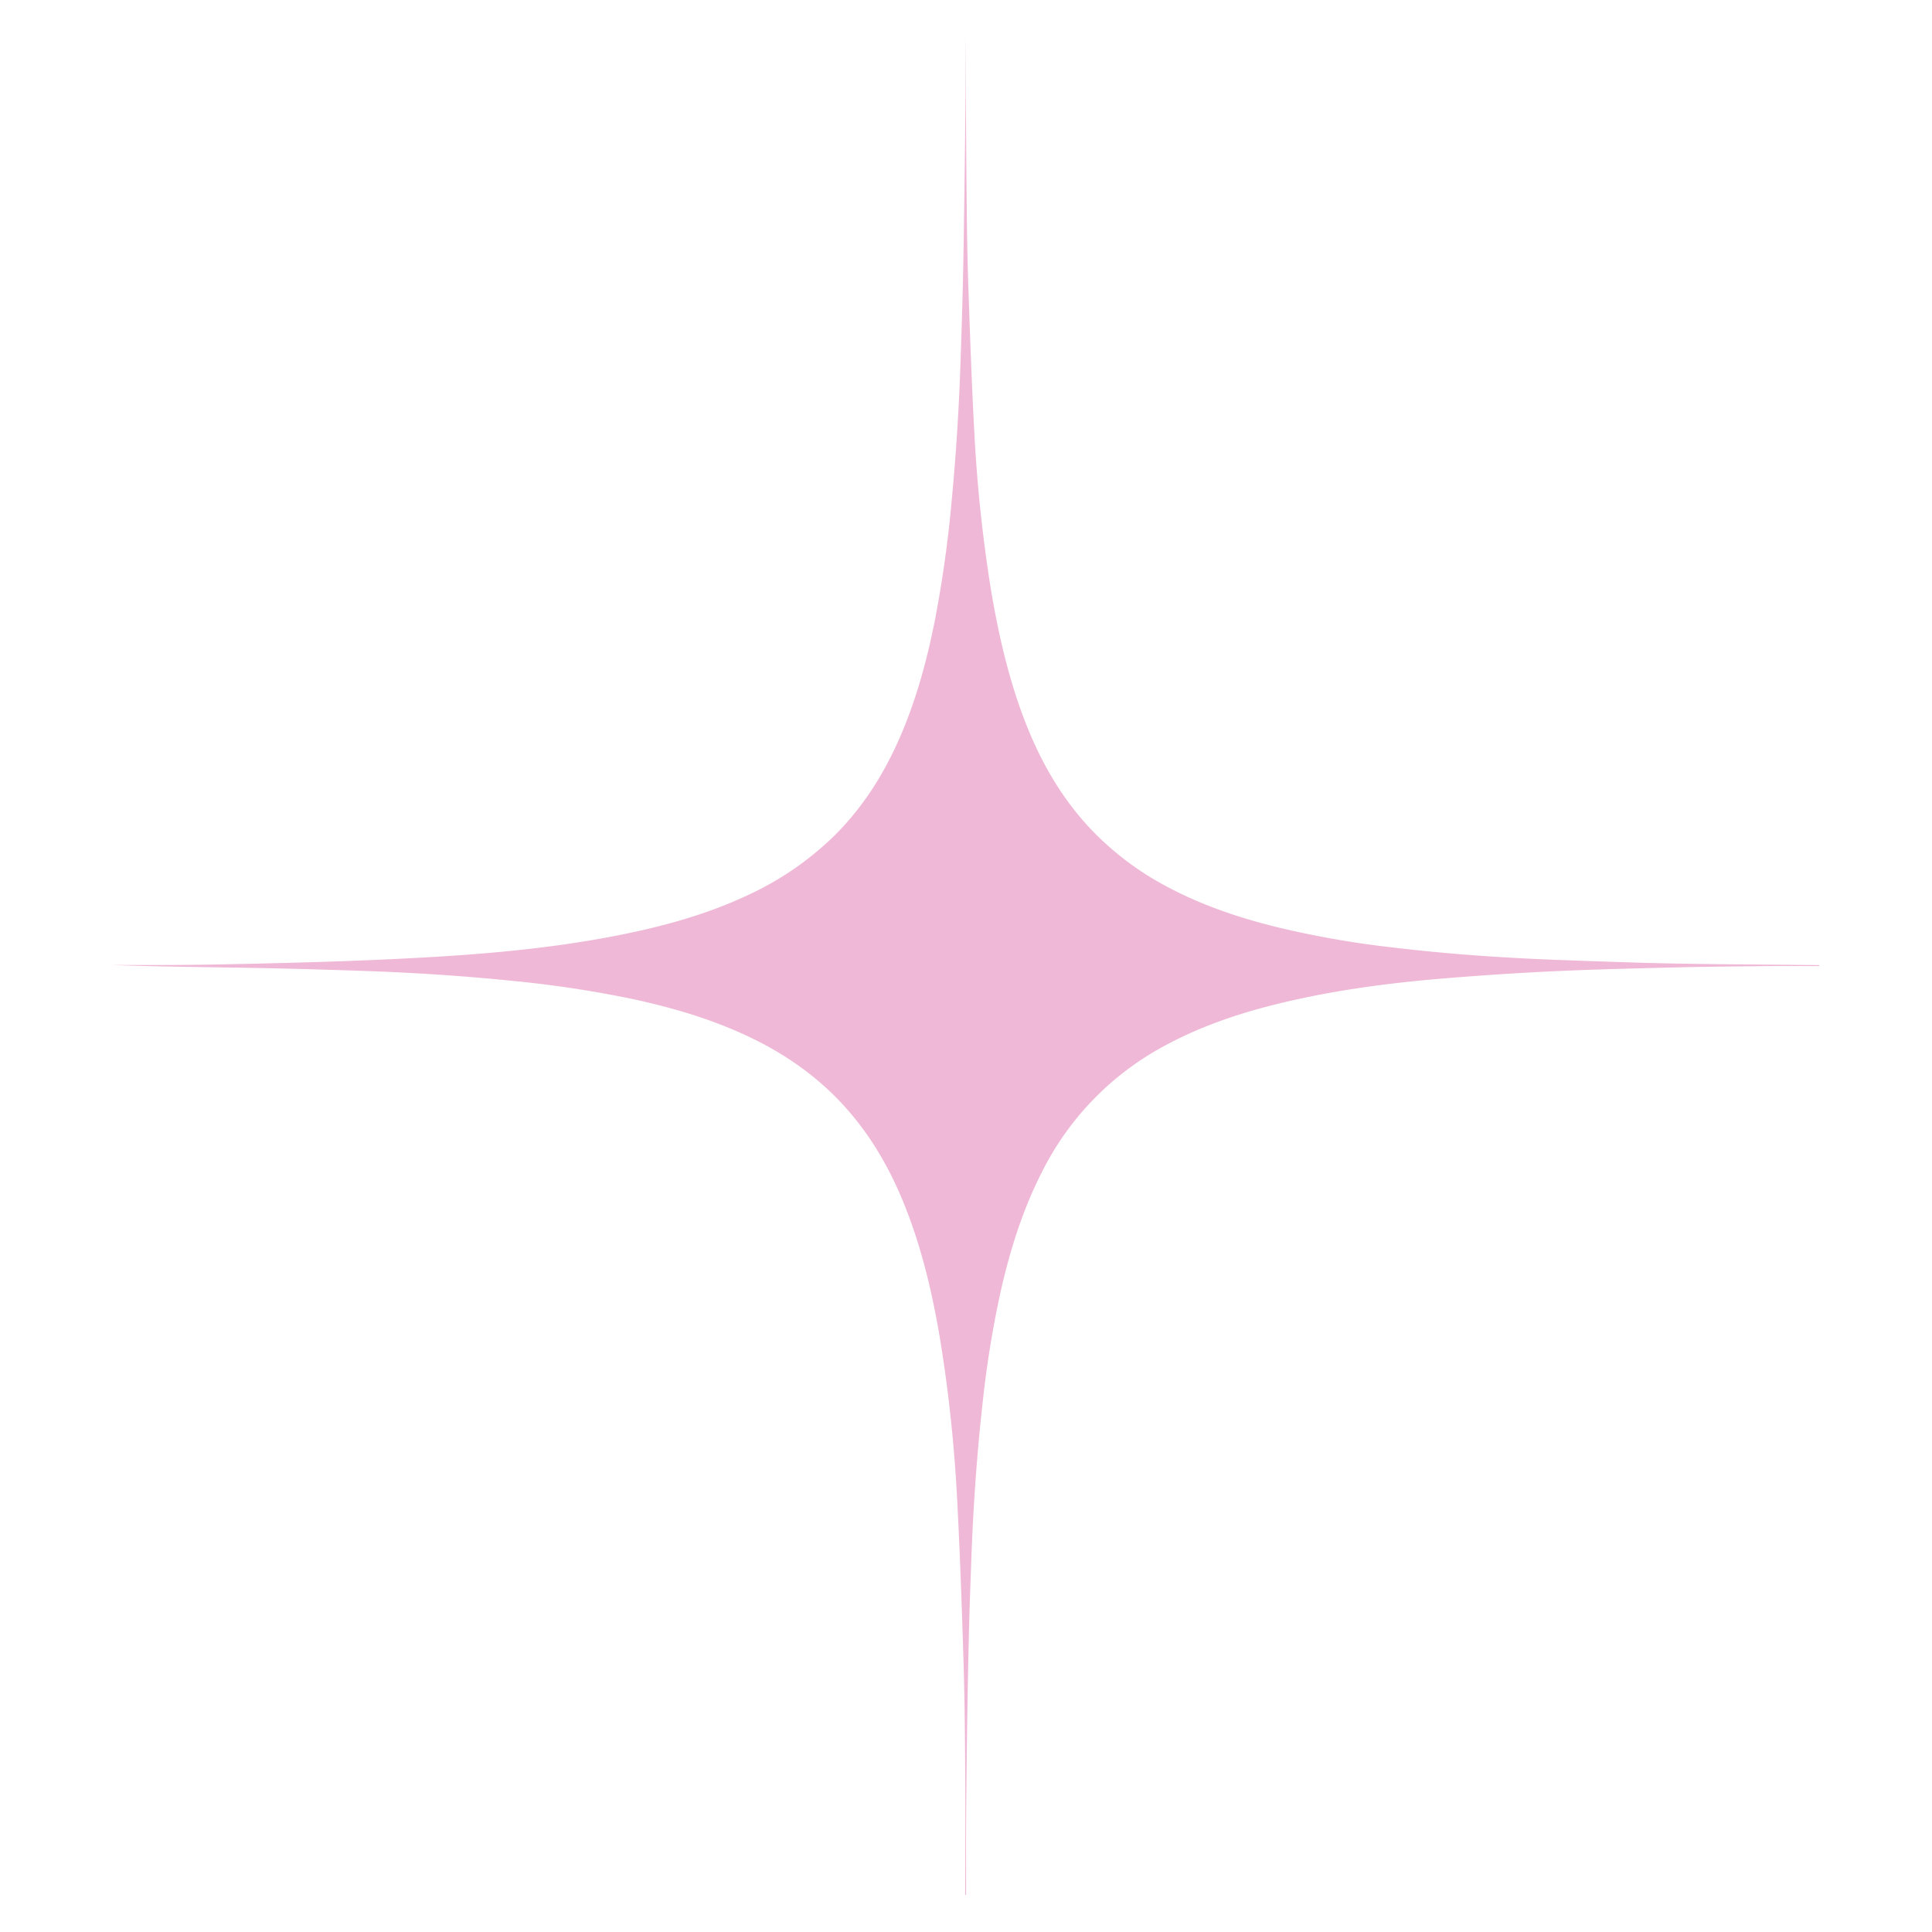 <svg xmlns="http://www.w3.org/2000/svg" id="Capa_1" data-name="Capa 1" viewBox="0 0 800 800"><defs><style>.cls-1{fill:#efb8d6;}</style></defs><path class="cls-1" d="M399.69,784.6c0-16.11.09-32.22,0-48.33-.11-15.76-.21-31.53-.69-47.29-.68-22.54-1.46-45.08-2.64-67.6a607,607,0,0,0-6.17-61.06c-3-19.48-7.12-38.7-14.05-57.22-5.4-14.45-12.47-28-22.19-40-11.81-14.66-26.55-25.54-43.44-33.61-15.57-7.43-32-12.27-48.8-15.86a460.43,460.43,0,0,0-49.29-7.45c-20.8-2.13-41.64-3.47-62.53-4.17-11.48-.38-23-.75-34.45-1-10.27-.25-20.55-.37-30.82-.54-12.71-.21-25.42-.42-38.13-.87,2.31,0,4.62,0,6.94,0,11.58,0,23.17,0,34.75-.2,17.93-.35,35.86-.76,53.78-1.4,15.22-.55,30.44-1.25,45.64-2.27,23.46-1.59,46.83-4.09,69.91-8.75,17.79-3.58,35.2-8.42,51.71-16.12a127.22,127.22,0,0,0,36.45-25c12.27-12.23,21.16-26.7,27.83-42.59,6.27-14.92,10.44-30.45,13.59-46.28A493.42,493.42,0,0,0,394,208.07q2.68-28,3.65-56c.37-10.88.75-21.75,1-32.63.25-9.49.4-19,.53-28.48q.33-22.47.56-44.94c.08-10.19,0-20.39.06-30.58.14,21.9.24,43.81.45,65.72.12,12.45.29,24.91.72,37.35.68,20,1.37,40,2.45,60a607.24,607.24,0,0,0,6.75,64.67c3,18.16,7,36.07,13.44,53.35s15.1,32.9,27.67,46.36a121.9,121.9,0,0,0,31.9,24.23c14.14,7.57,29.19,12.69,44.69,16.57a388.27,388.27,0,0,0,47.78,8.51c22.83,2.77,45.75,4.38,68.72,5.25q17.75.68,35.5,1.21c9.13.26,18.27.42,27.42.53,15.15.18,30.3.29,45.46.43a.81.81,0,0,1,.76.41c-7.12,0-14.25-.07-21.37,0-13,.14-25.95.25-38.92.57-16.88.42-33.77.81-50.63,1.61q-23.48,1.13-46.9,3.12c-21.61,1.85-43.08,4.74-64.22,9.76-17.09,4.05-33.66,9.51-49.17,17.91a120.25,120.25,0,0,0-50.9,52.39c-8,15.71-13.21,32.37-17.07,49.49A425.29,425.29,0,0,0,406.87,581c-2.44,21.82-3.92,43.71-4.7,65.65-.38,10.53-.77,21.06-1,31.59-.31,12.27-.52,24.55-.7,36.83q-.29,19.2-.42,38.41c-.07,10.37,0,20.74,0,31.11Z"></path></svg>